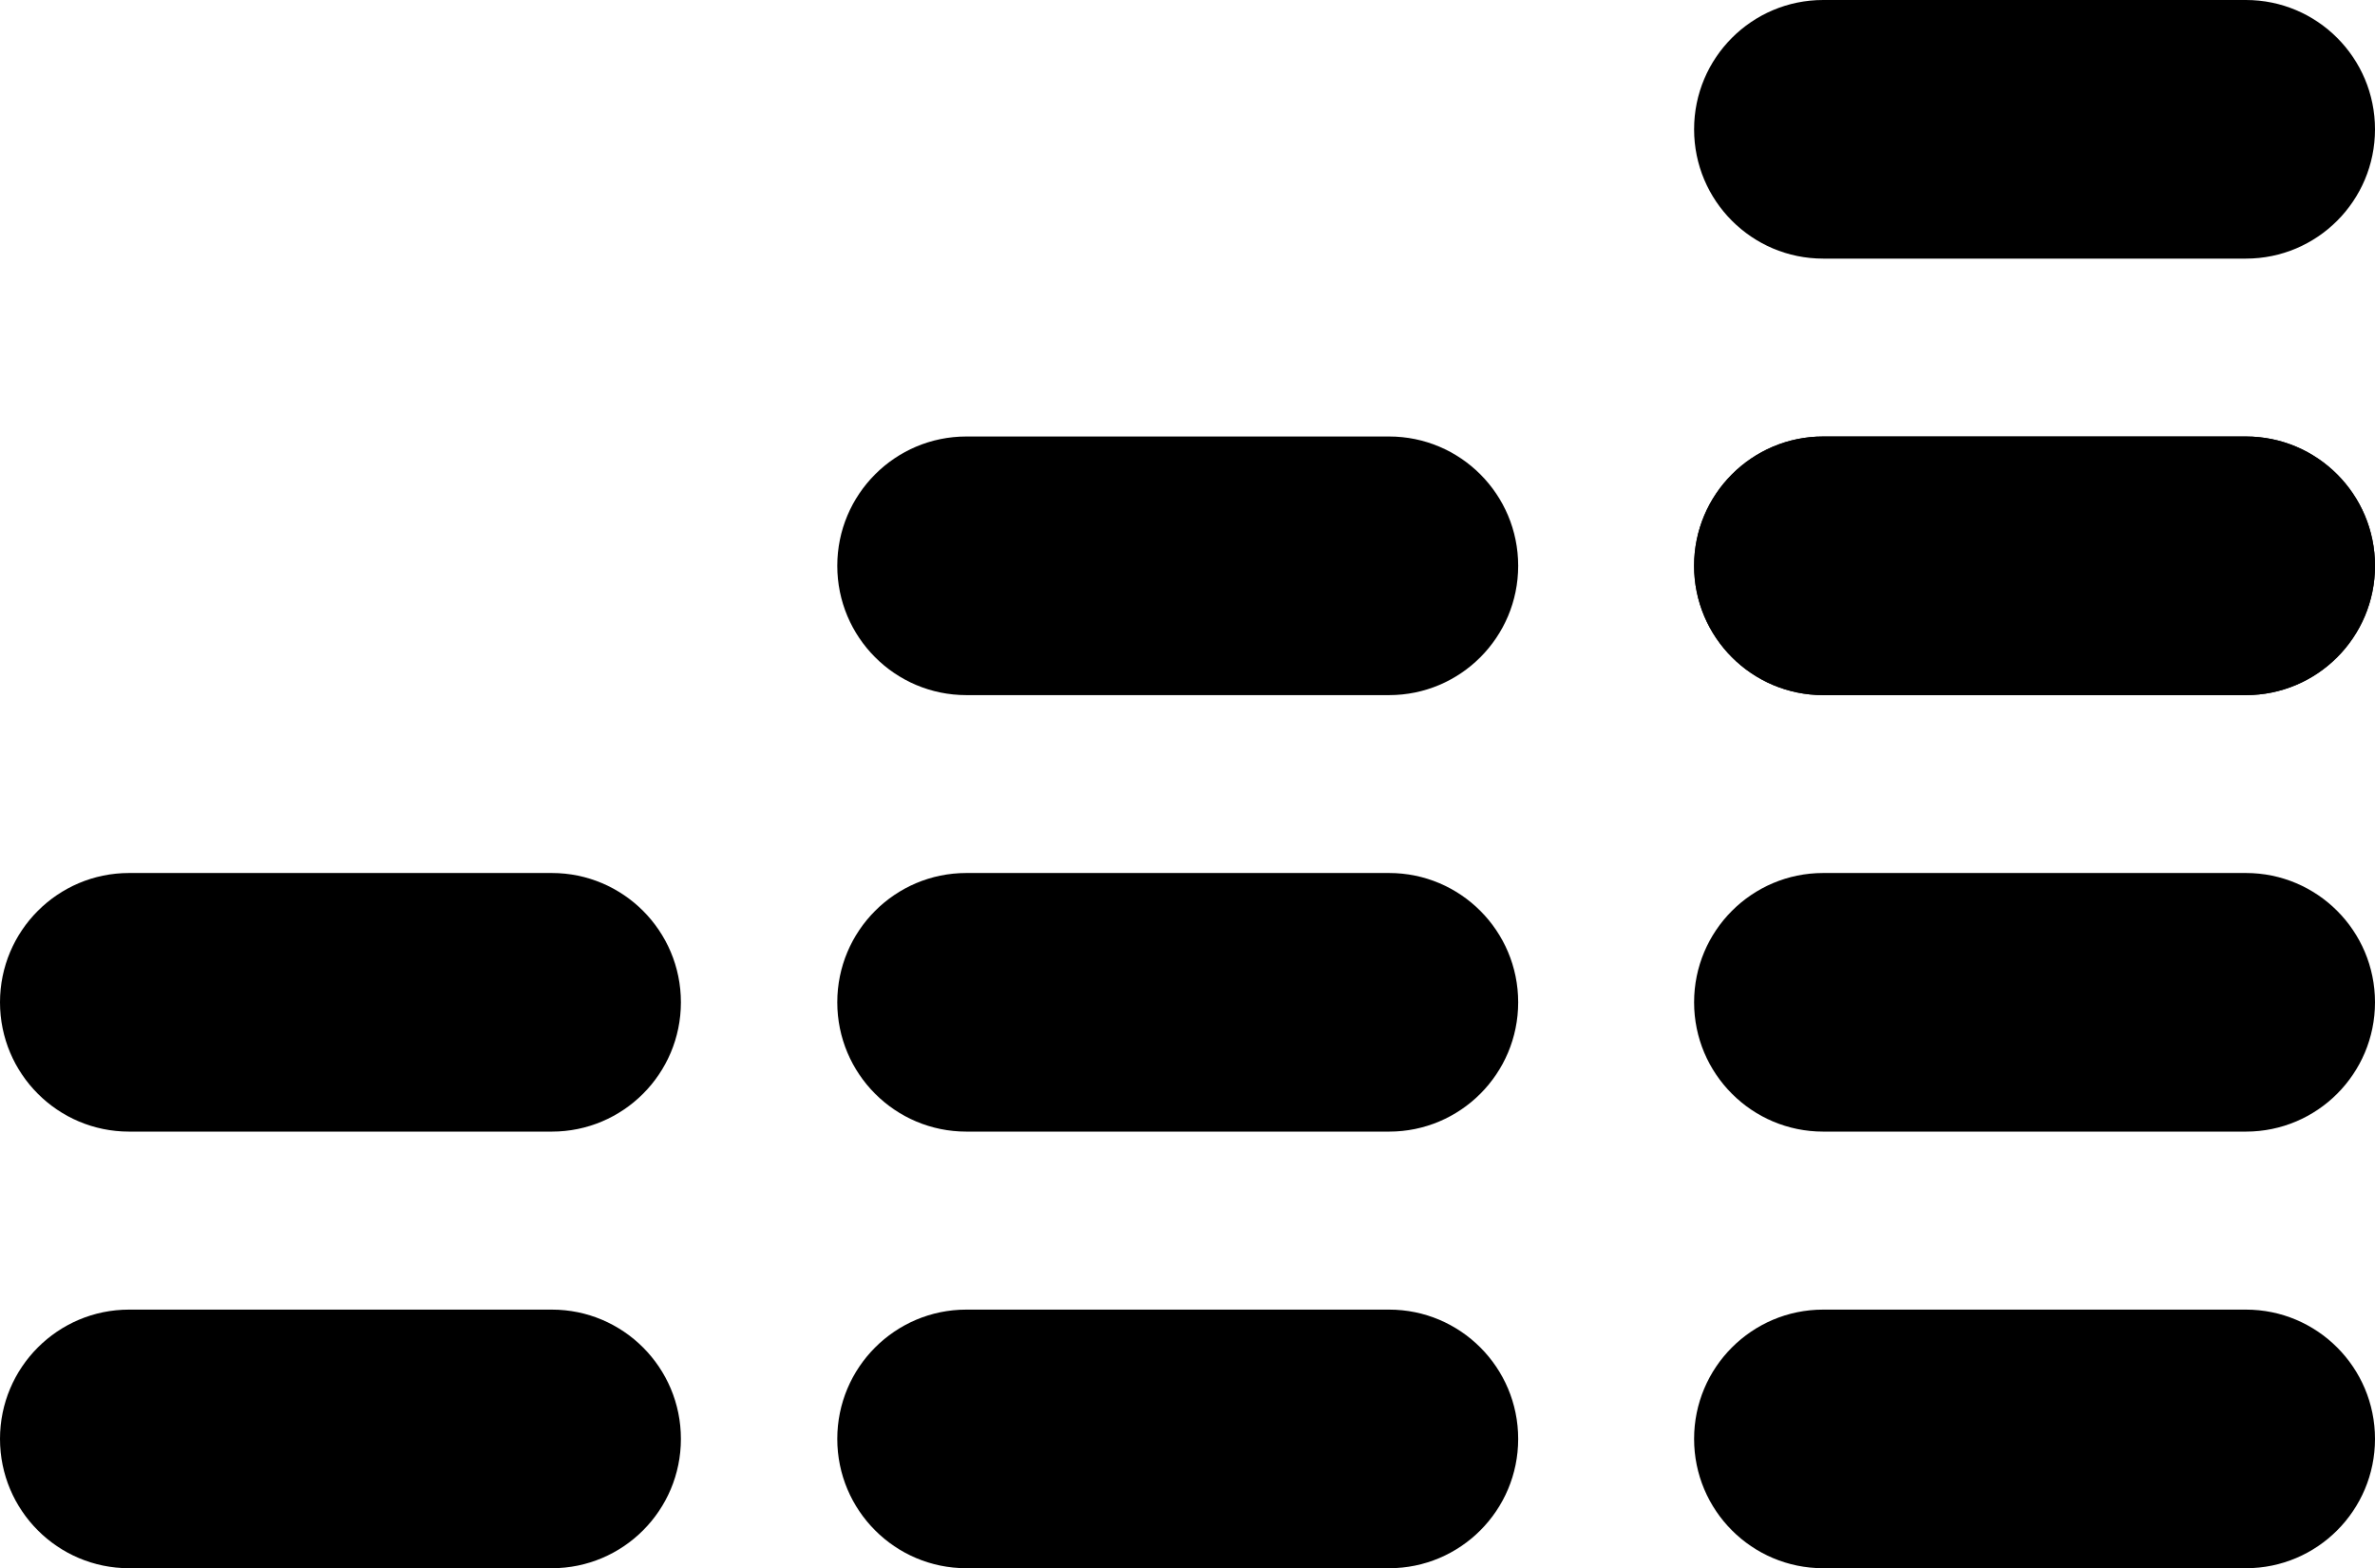 <?xml version="1.0" encoding="UTF-8"?>
<svg xmlns="http://www.w3.org/2000/svg" width="162" height="107" viewBox="0 0 162 107" fill="none">
  <g clip-path="url(#clip0_42_206)">
    <path d="M37.64 77.21H8.805C3.943 77.21 0 73.259 0 68.387C0 63.516 3.943 59.565 8.805 59.565H37.64C42.502 59.565 46.445 63.516 46.445 68.387C46.445 73.259 42.502 77.21 37.64 77.21Z" fill="#000000"></path>
    <path d="M37.64 107H8.805C3.943 107 0 103.049 0 98.177C0 93.306 3.943 89.355 8.805 89.355H37.64C42.502 89.355 46.445 93.306 46.445 98.177C46.445 103.049 42.502 107 37.64 107Z" fill="#000000"></path>
    <path d="M94.751 77.21H65.916C61.054 77.21 57.111 73.259 57.111 68.387C57.111 63.516 61.054 59.565 65.916 59.565H94.751C99.613 59.565 103.556 63.516 103.556 68.387C103.556 73.259 99.613 77.21 94.751 77.21Z" fill="#000000"></path>
    <path d="M94.751 47.428H65.916C61.054 47.428 57.111 43.477 57.111 38.605C57.111 33.733 61.054 29.782 65.916 29.782H94.751C99.613 29.782 103.556 33.733 103.556 38.605C103.556 43.477 99.613 47.428 94.751 47.428Z" fill="#000000"></path>
    <path d="M94.751 107H65.916C61.054 107 57.111 103.049 57.111 98.177C57.111 93.306 61.054 89.355 65.916 89.355H94.751C99.613 89.355 103.556 93.306 103.556 98.177C103.556 103.049 99.613 107 94.751 107Z" fill="#000000"></path>
    <path d="M153.195 77.21H124.36C119.498 77.21 115.555 73.259 115.555 68.387C115.555 63.516 119.498 59.565 124.36 59.565H153.195C158.057 59.565 162 63.516 162 68.387C162 73.259 158.057 77.21 153.195 77.21Z" fill="#000000"></path>
    <path d="M153.195 47.428H124.36C119.498 47.428 115.555 43.477 115.555 38.605C115.555 33.733 119.498 29.782 124.36 29.782H153.195C158.057 29.782 162 33.733 162 38.605C162 43.477 158.057 47.428 153.195 47.428Z" fill="#000000"></path>
    <path d="M153.195 47.428H124.36C119.498 47.428 115.555 43.477 115.555 38.605C115.555 33.733 119.498 29.782 124.36 29.782H153.195C158.057 29.782 162 33.733 162 38.605C162 43.477 158.057 47.428 153.195 47.428Z" fill="#000000"></path>
    <path d="M153.195 17.645H124.36C119.498 17.645 115.555 13.694 115.555 8.823C115.555 3.951 119.498 0 124.36 0H153.195C158.057 0 162 3.951 162 8.823C162 13.694 158.057 17.645 153.195 17.645Z" fill="#000000"></path>
    <path d="M153.195 107H124.36C119.498 107 115.555 103.049 115.555 98.177C115.555 93.306 119.498 89.355 124.36 89.355H153.195C158.057 89.355 162 93.306 162 98.177C162 103.049 158.057 107 153.195 107Z" fill="#000000"></path>
  </g>
  <defs>
    <clipPath id="clip0_42_206">
      <rect width="162" height="107" fill="white"></rect>
    </clipPath>
  </defs>
</svg>
